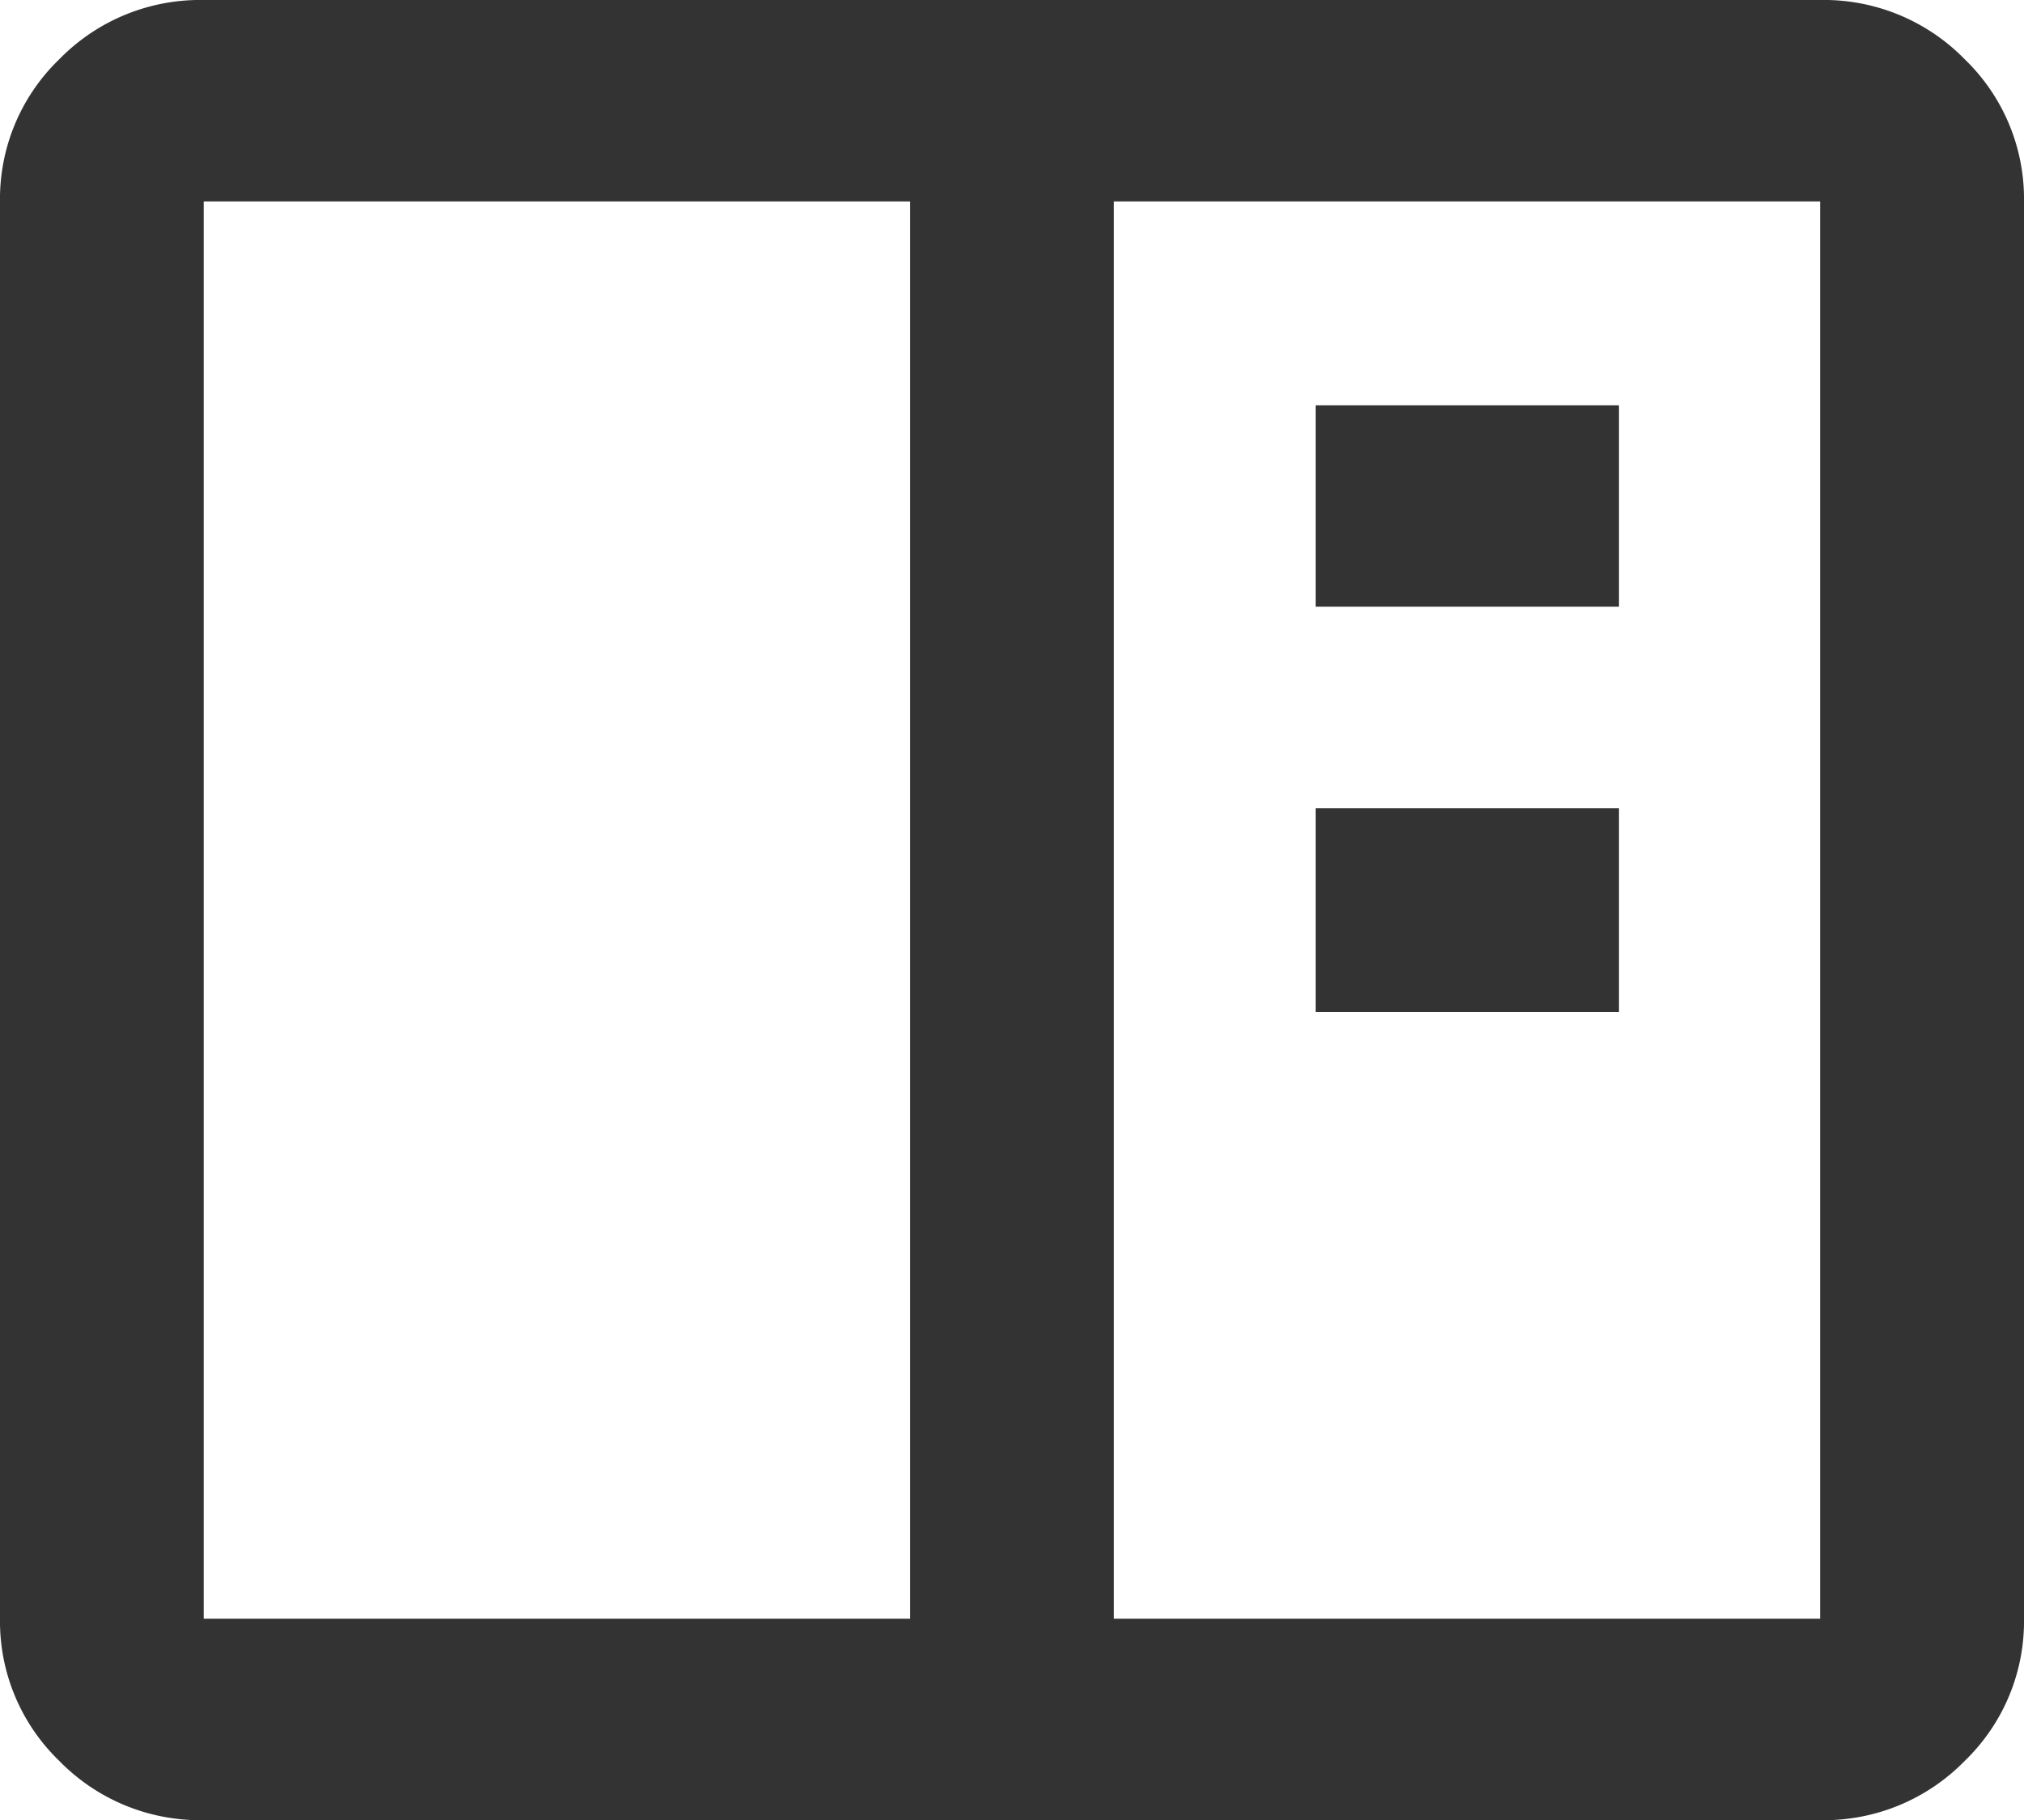 <svg xmlns="http://www.w3.org/2000/svg" width="29.23" height="26.286" viewBox="0 0 29.23 26.286">
  <path id="book_content" data-name="book content" d="M26.286,0H2.943A2.841,2.841,0,0,0,.856.856,2.8,2.8,0,0,0,0,2.909V23.377A2.8,2.8,0,0,0,.856,25.43a2.841,2.841,0,0,0,2.088.856H26.286a2.841,2.841,0,0,0,2.088-.856,2.8,2.8,0,0,0,.856-2.054V2.909A2.8,2.8,0,0,0,28.374.856,2.841,2.841,0,0,0,26.286,0ZM2.943,23.377V2.909h10.2V23.377Zm13.143,0V2.909h10.2V23.377ZM19,5.853h4.381V8.762H19Zm0,5.819h4.381v2.943H19Z" fill="#333"/>
</svg>
